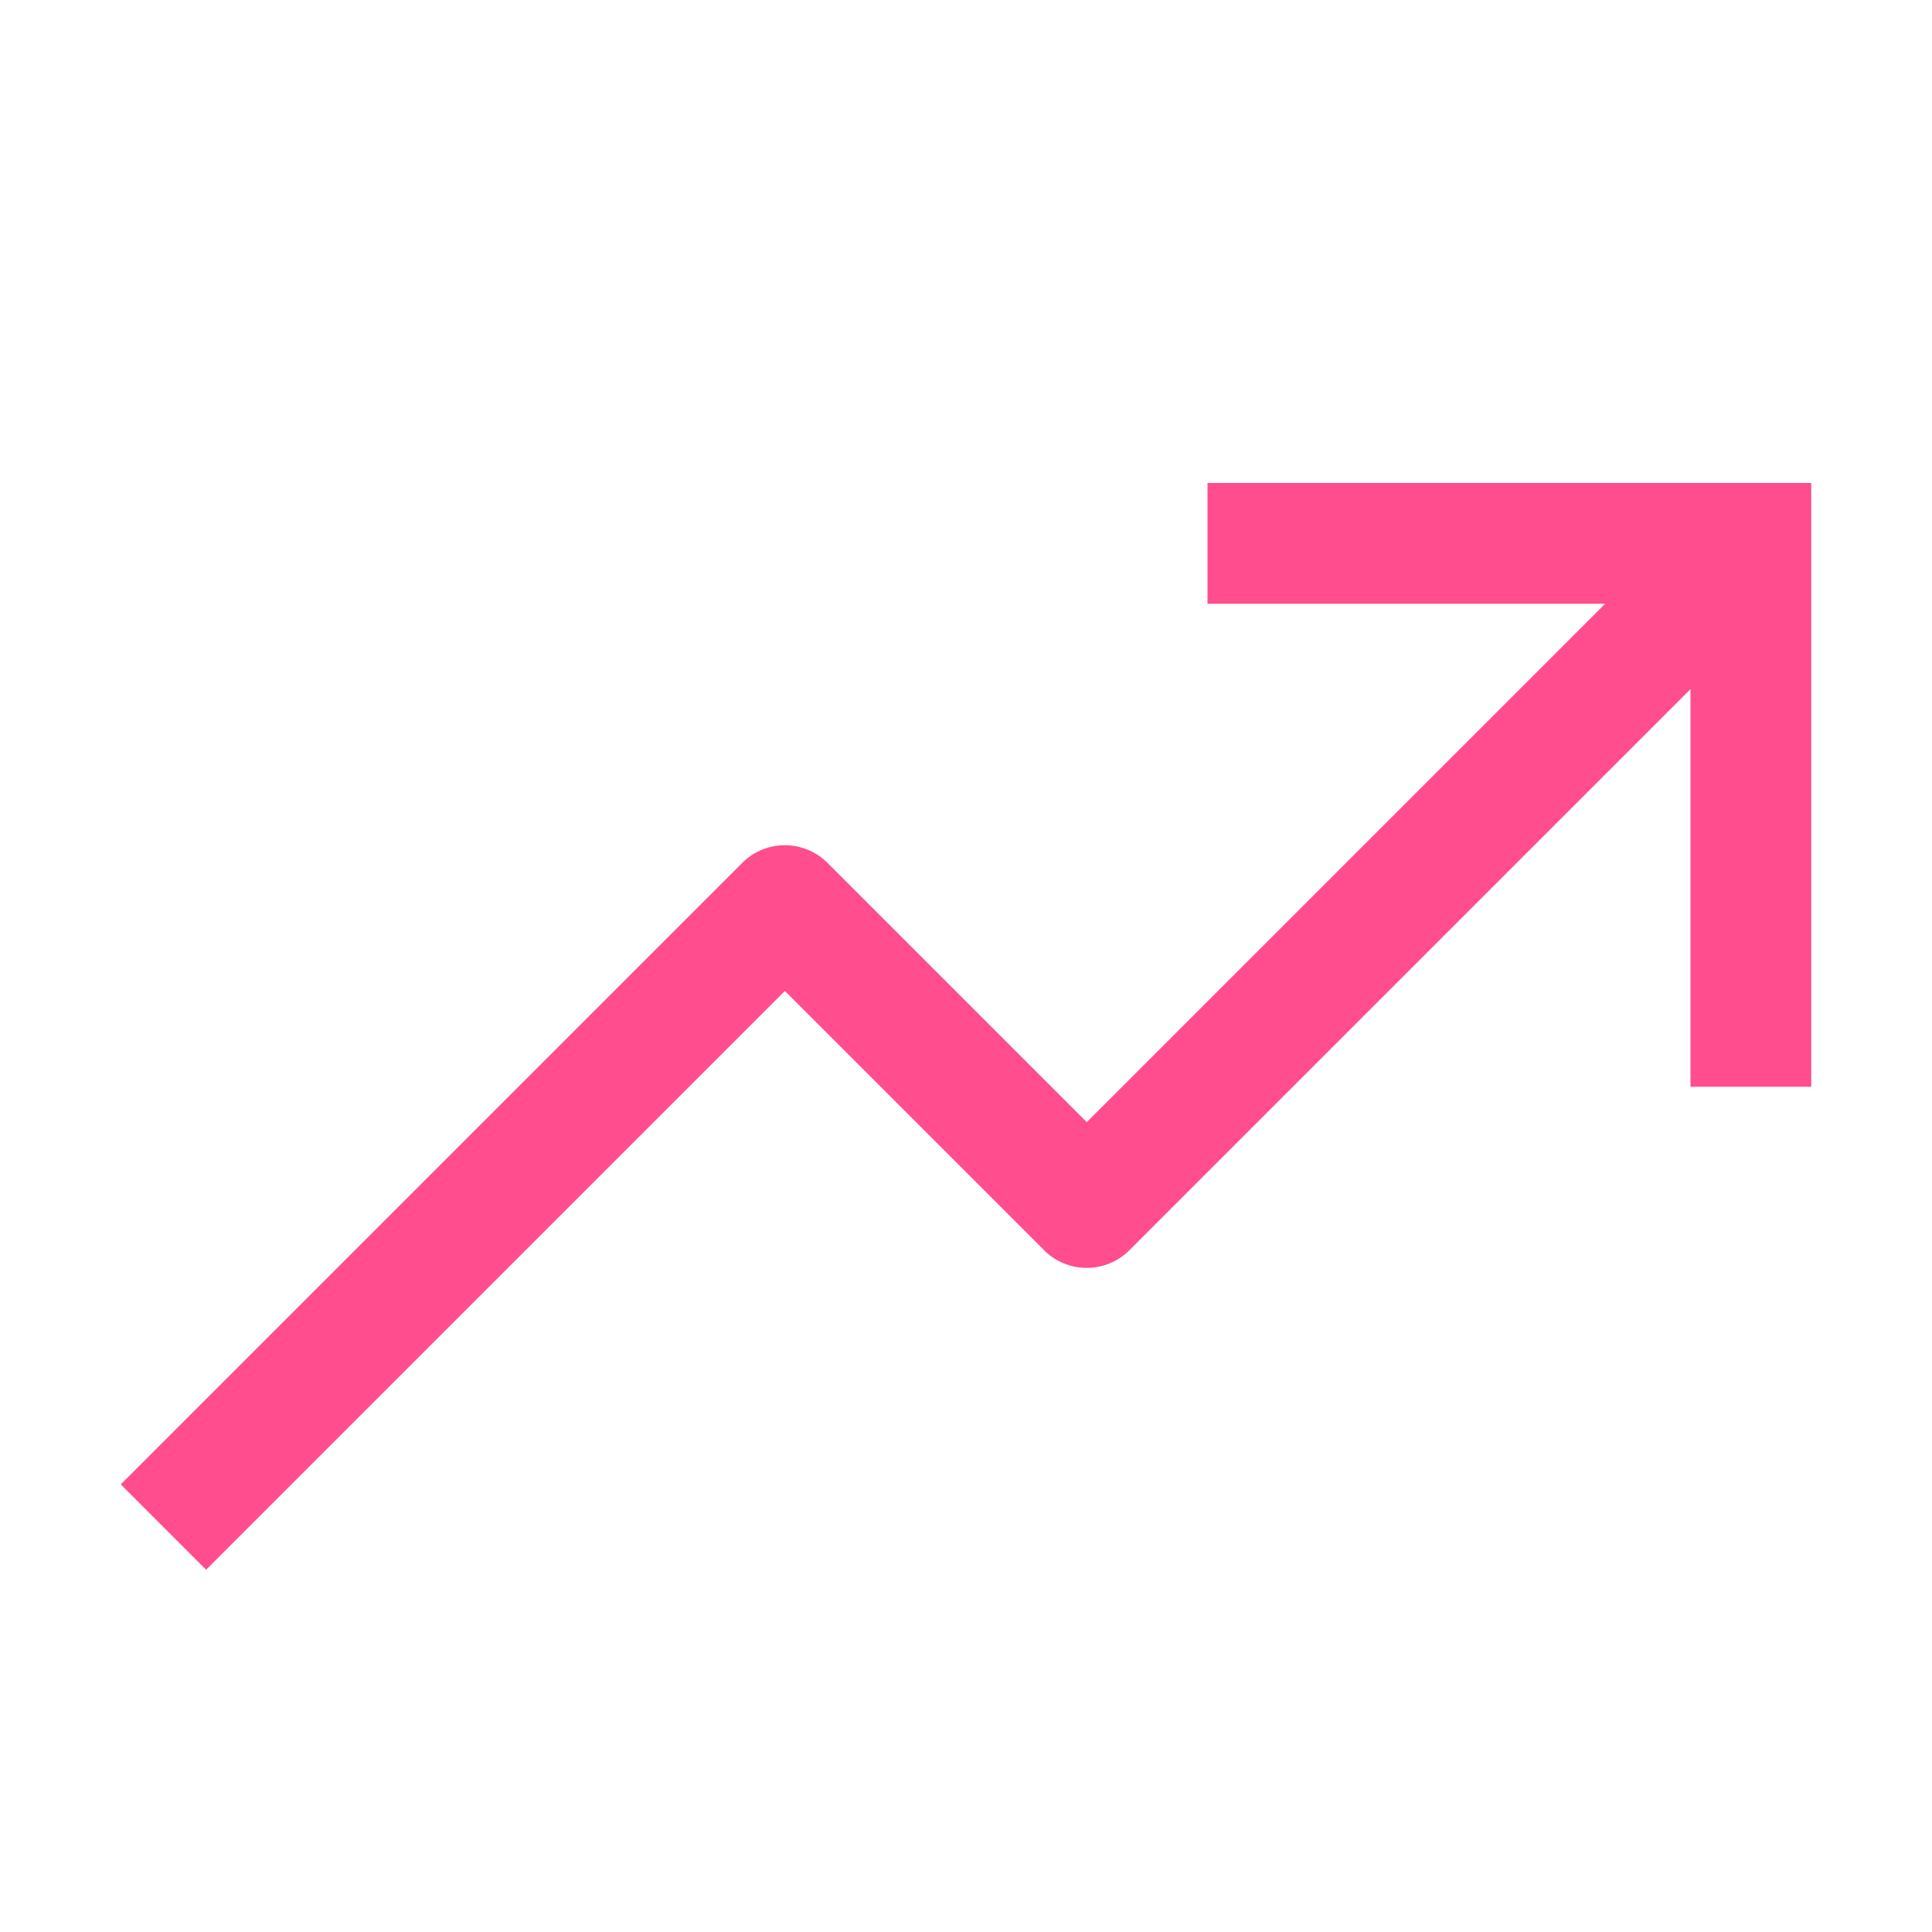 <?xml version="1.0" encoding="utf-8"?><!-- Uploaded to: SVG Repo, www.svgrepo.com, Generator: SVG Repo Mixer Tools -->
<svg fill="#FF4D8D" width="800px" height="800px" viewBox="0 0 32 32" id="icon" xmlns="http://www.w3.org/2000/svg">
  <defs>
    <style>
      .cls-1 {
        fill: none;
      }
    </style>
  </defs>
  <path d="M20,8v2h6.586L18,18.586,13.707,14.293a.999.999,0,0,0-1.414,0L2,24.586,3.414,26,13,16.414l4.293,4.293a.999.999,0,0,0,1.414,0L28,11.414V18h2V8Z"/>
  <rect id="_Transparent_Rectangle_" data-name="&lt;Transparent Rectangle&gt;" class="cls-1" width="32" height="32"/>
</svg>